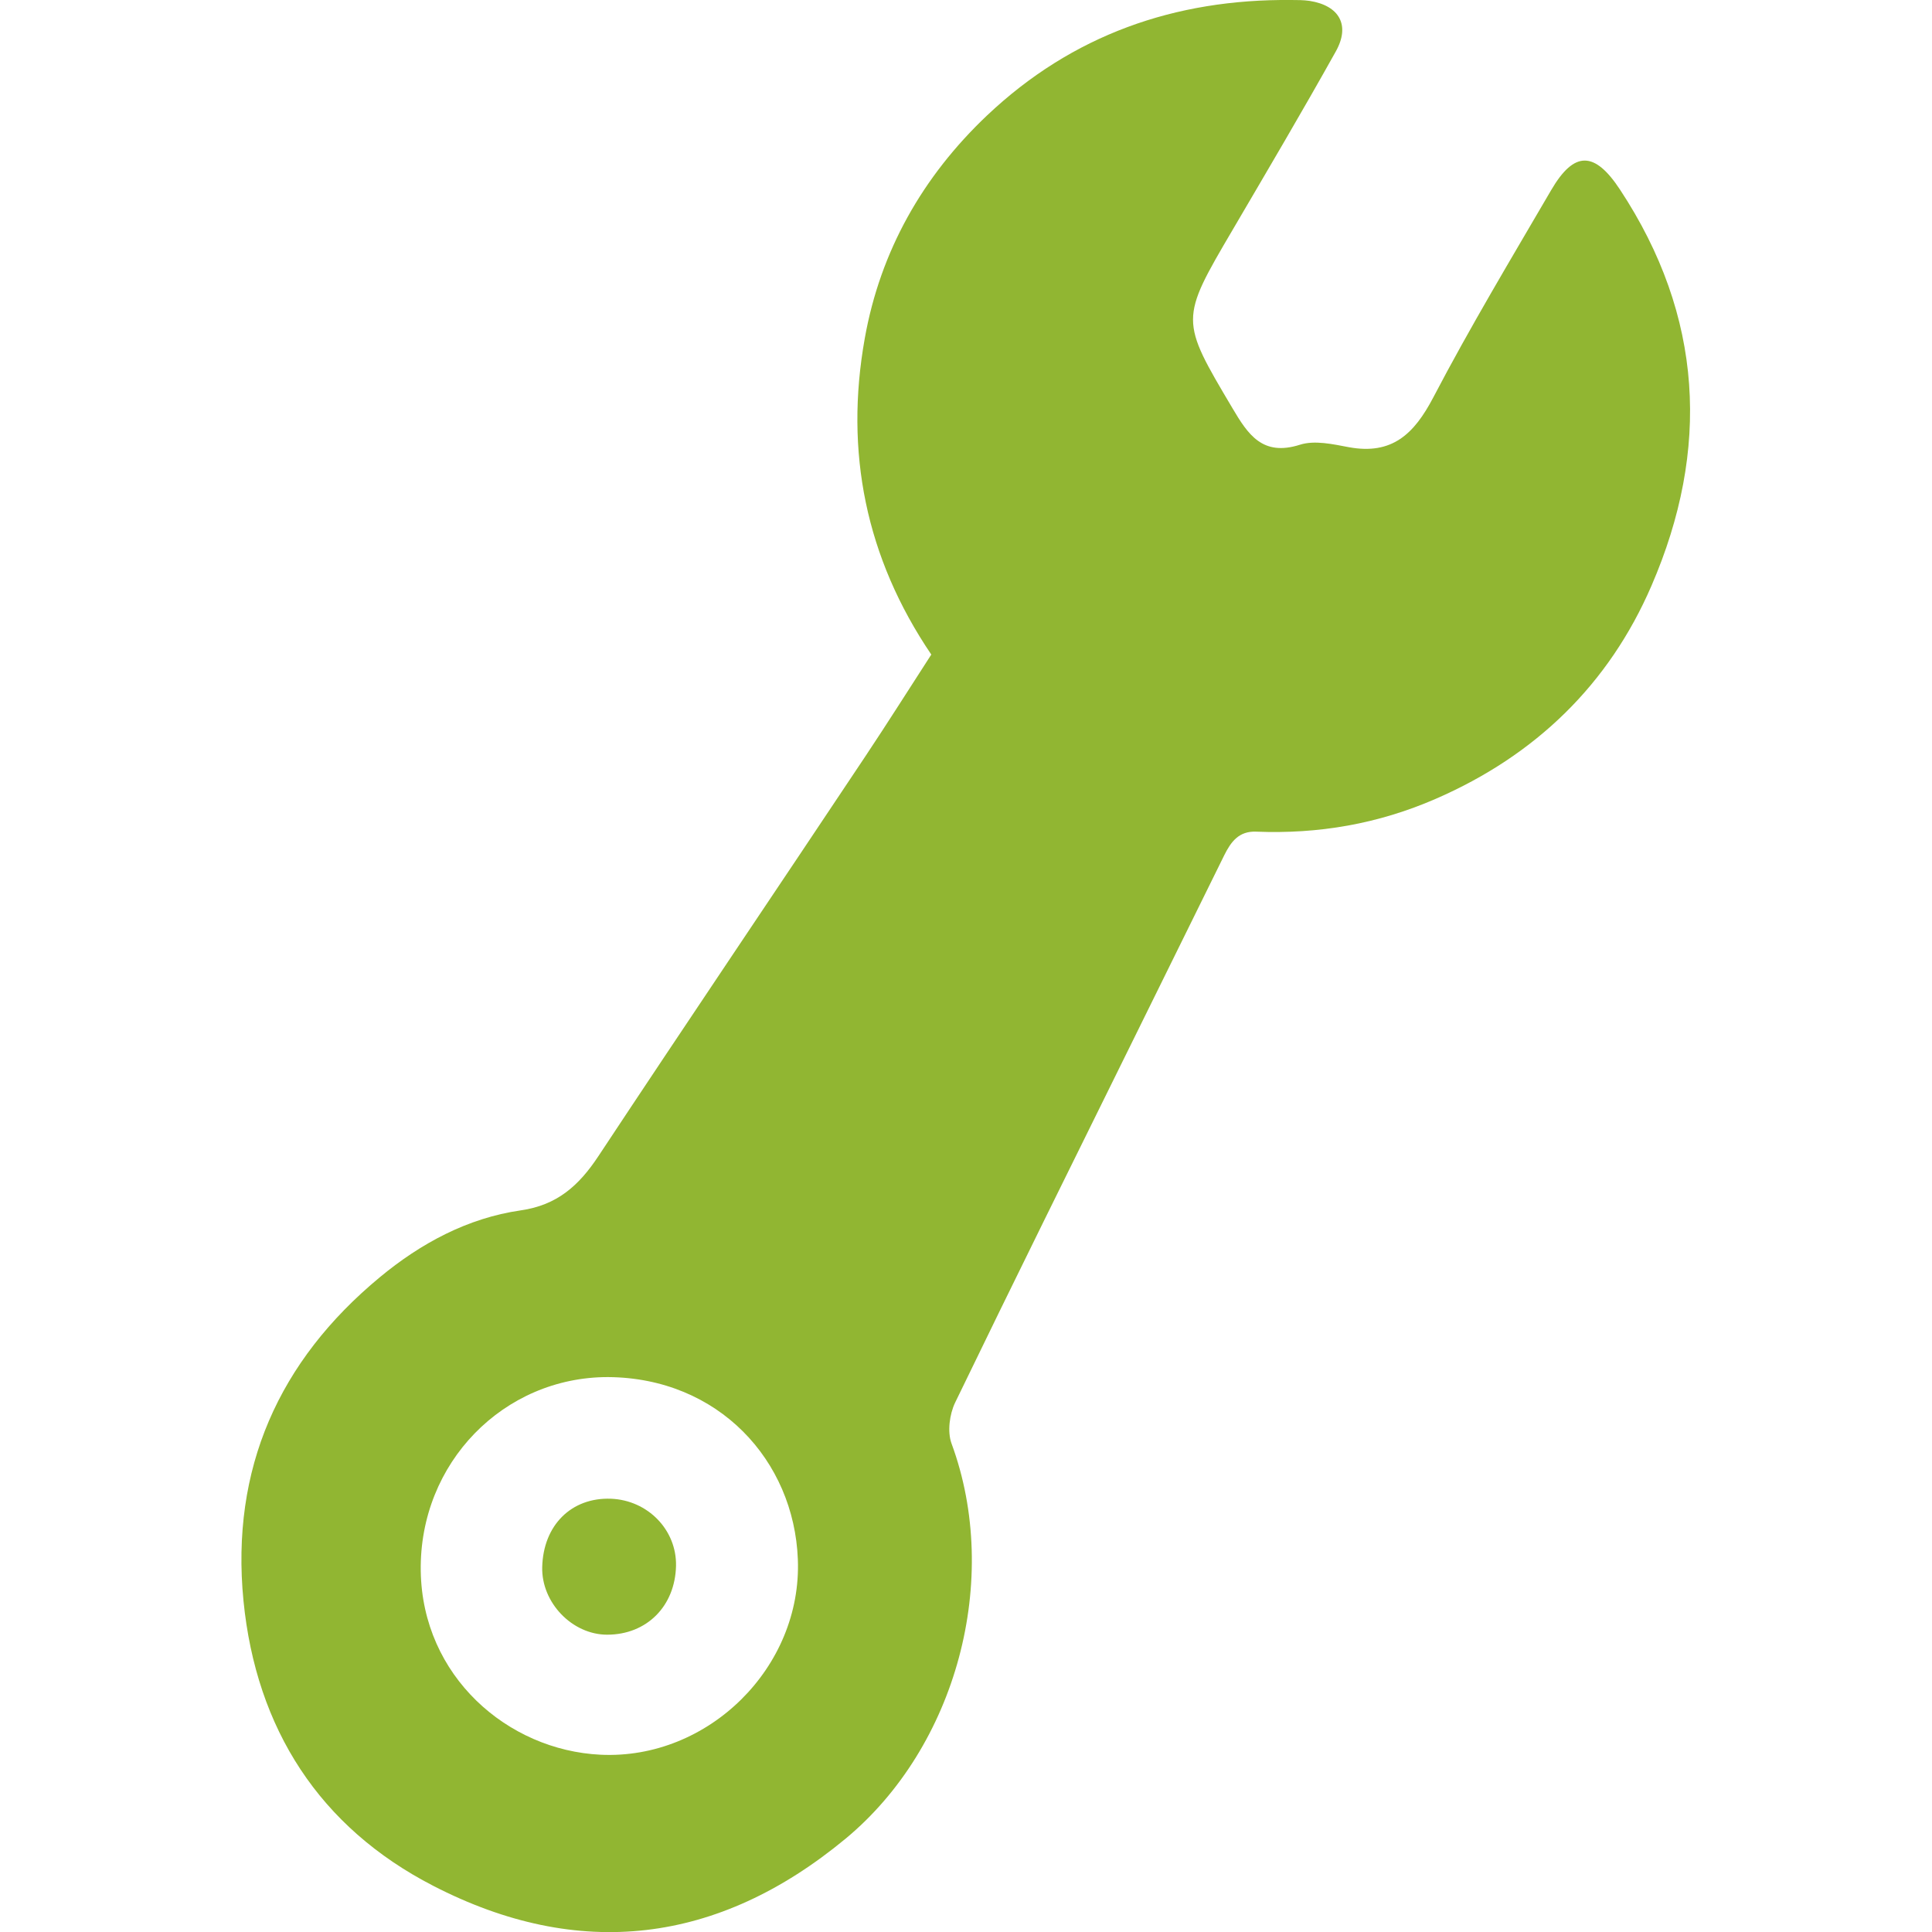<?xml version="1.0" encoding="utf-8"?>
<!-- Generator: Adobe Illustrator 27.3.1, SVG Export Plug-In . SVG Version: 6.00 Build 0)  -->
<svg version="1.1" id="Ebene_1" xmlns="http://www.w3.org/2000/svg" xmlns:xlink="http://www.w3.org/1999/xlink" x="0px" y="0px"
	 viewBox="0 0 1080 1080" style="enable-background:new 0 0 1080 1080;" xml:space="preserve">
<style type="text/css">
	.st0{fill:#91B632;}
</style>
<path class="st0" d="M520.6,365.9c-36.7-54.2-48.5-113.4-37.2-176.7c8.7-48.9,32.4-90.6,68.4-124.7C599.4,19.5,656.7-0.6,721.8,0
	c3.4,0,6.9,0,10.3,0.5C748.6,3.1,755,14,746.7,28.8c-18.7,33.5-38.2,66.5-57.6,99.6c-29.6,50.4-29.5,50.3-0.2,99.7
	c8.7,14.7,16.8,27.2,37.8,20.5c8.2-2.6,18.4-0.3,27.4,1.4c24.1,4.4,36.4-7.4,47.1-27.8c20.6-39.4,43.5-77.5,65.9-115.9
	c13-22.3,24.4-21.7,38.5-0.3c46.6,70.7,50.5,145.3,17.6,221.4c-23.8,55.1-64.7,94.8-120.5,119.1c-32.3,14.1-65.7,19.8-100.5,18.4
	c-9.7-0.4-14.1,5.7-17.8,13.1c-16.6,33.7-33.2,67.4-49.8,101c-33.7,68.3-67.5,136.5-100.7,205.1c-3.1,6.5-4.4,16.2-2,22.8
	c28,75.9,2.8,169.6-59.3,221c-71.3,59-149.1,68.2-230.4,26.3c-63.5-32.7-99-87.7-106.1-159.4c-7.2-73.7,19.7-134,76.2-180.8
	c22.8-18.9,49-33.1,78.8-37.4c20.3-2.9,32.5-13.8,43.4-30.3C383.9,571.6,434,497.5,483.6,423C496.2,404.1,508.3,384.9,520.6,365.9z
	 M339.9,769.8c-58.3-0.1-105.6,47.9-104.7,108.4c0.9,58.8,48.5,100.2,100.5,102.7c60.3,2.9,112.7-48.9,110.3-109.2
	C443.9,816.4,401.6,770.2,339.9,769.8z"/>
<path class="st0" d="M303.1,876c0.6-23.4,16.3-39,38.4-38.2c20.6,0.8,36.8,17.4,36.4,37.5c-0.5,22.6-16.4,38.5-38.5,38.5
	C319.9,913.8,302.6,895.9,303.1,876z"/>
</svg>

